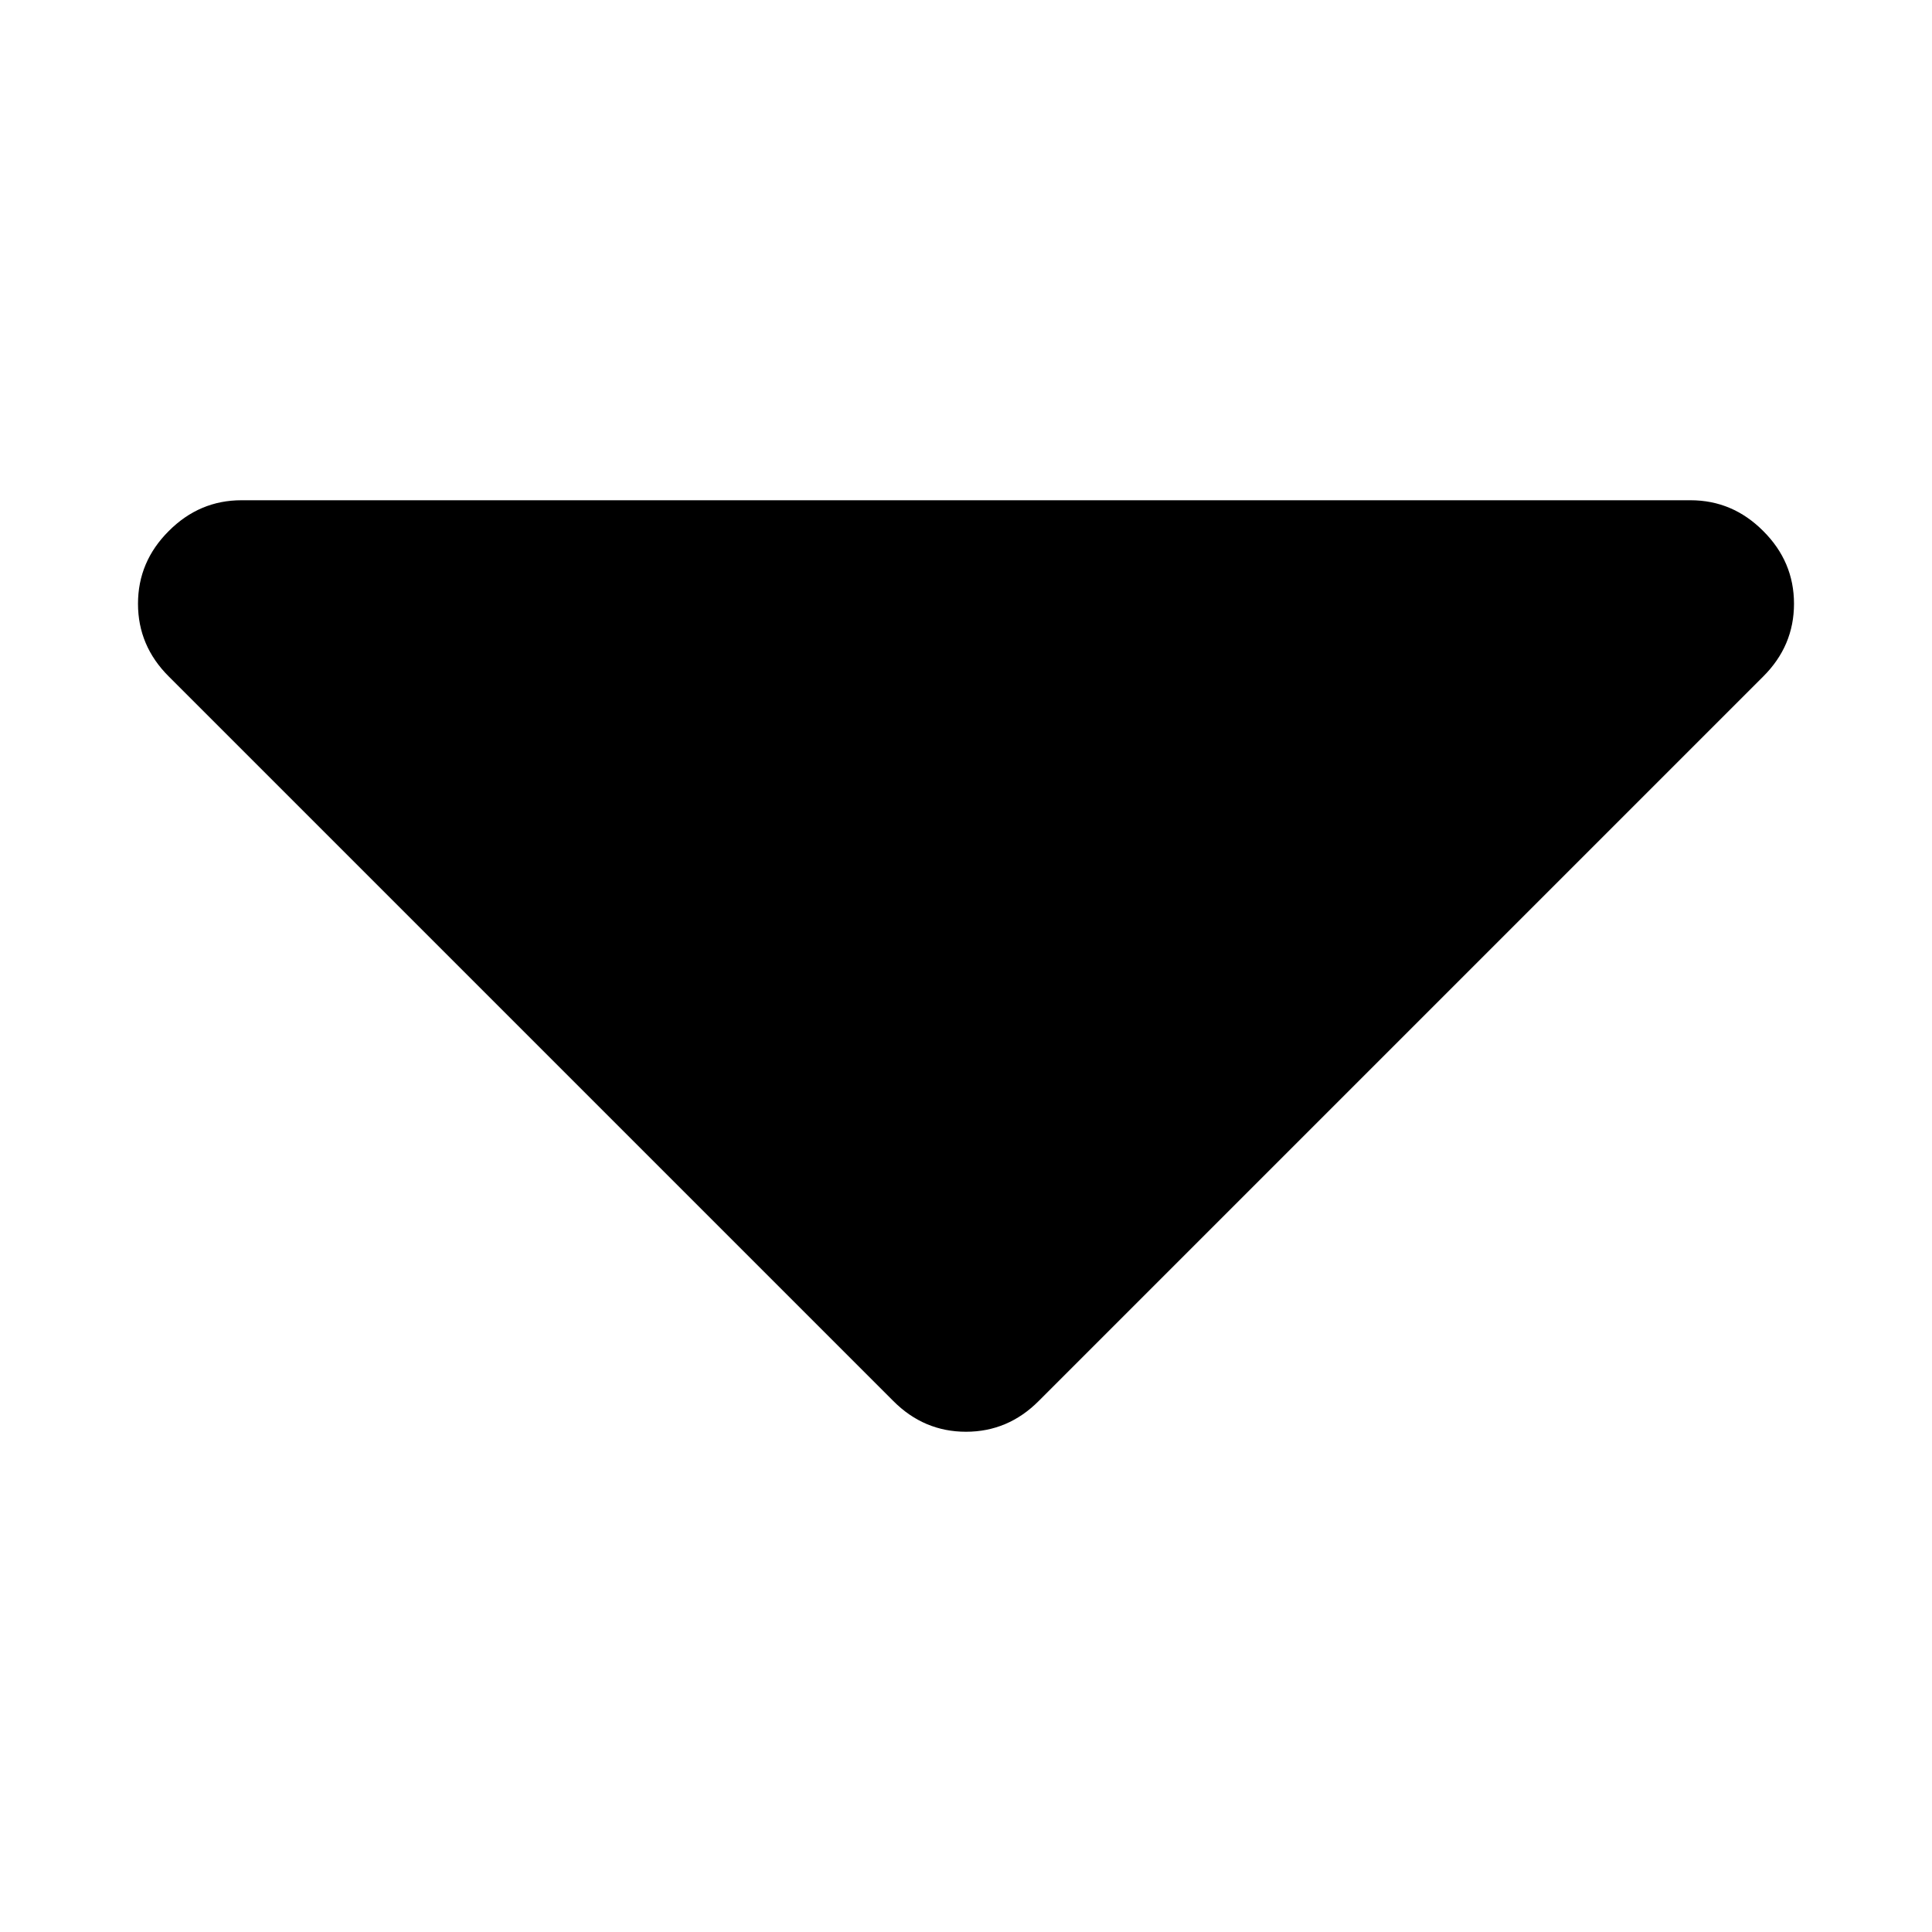 <?xml version="1.0" encoding="utf-8"?>
<svg fill="#000000" width="800px" height="800px" viewBox="0 0 14 14" role="img" focusable="false" aria-hidden="true" xmlns="http://www.w3.org/2000/svg"><path d="m 13,4.375 q 0,0.305 -0.223,0.527 l -5.25,5.25 Q 7.305,10.375 7,10.375 q -0.305,0 -0.527,-0.223 l -5.25,-5.25 Q 1,4.68 1,4.375 1,4.07 1.223,3.848 1.445,3.625 1.75,3.625 h 10.5 q 0.305,0 0.527,0.223 Q 13,4.07 13,4.375 z"/></svg>